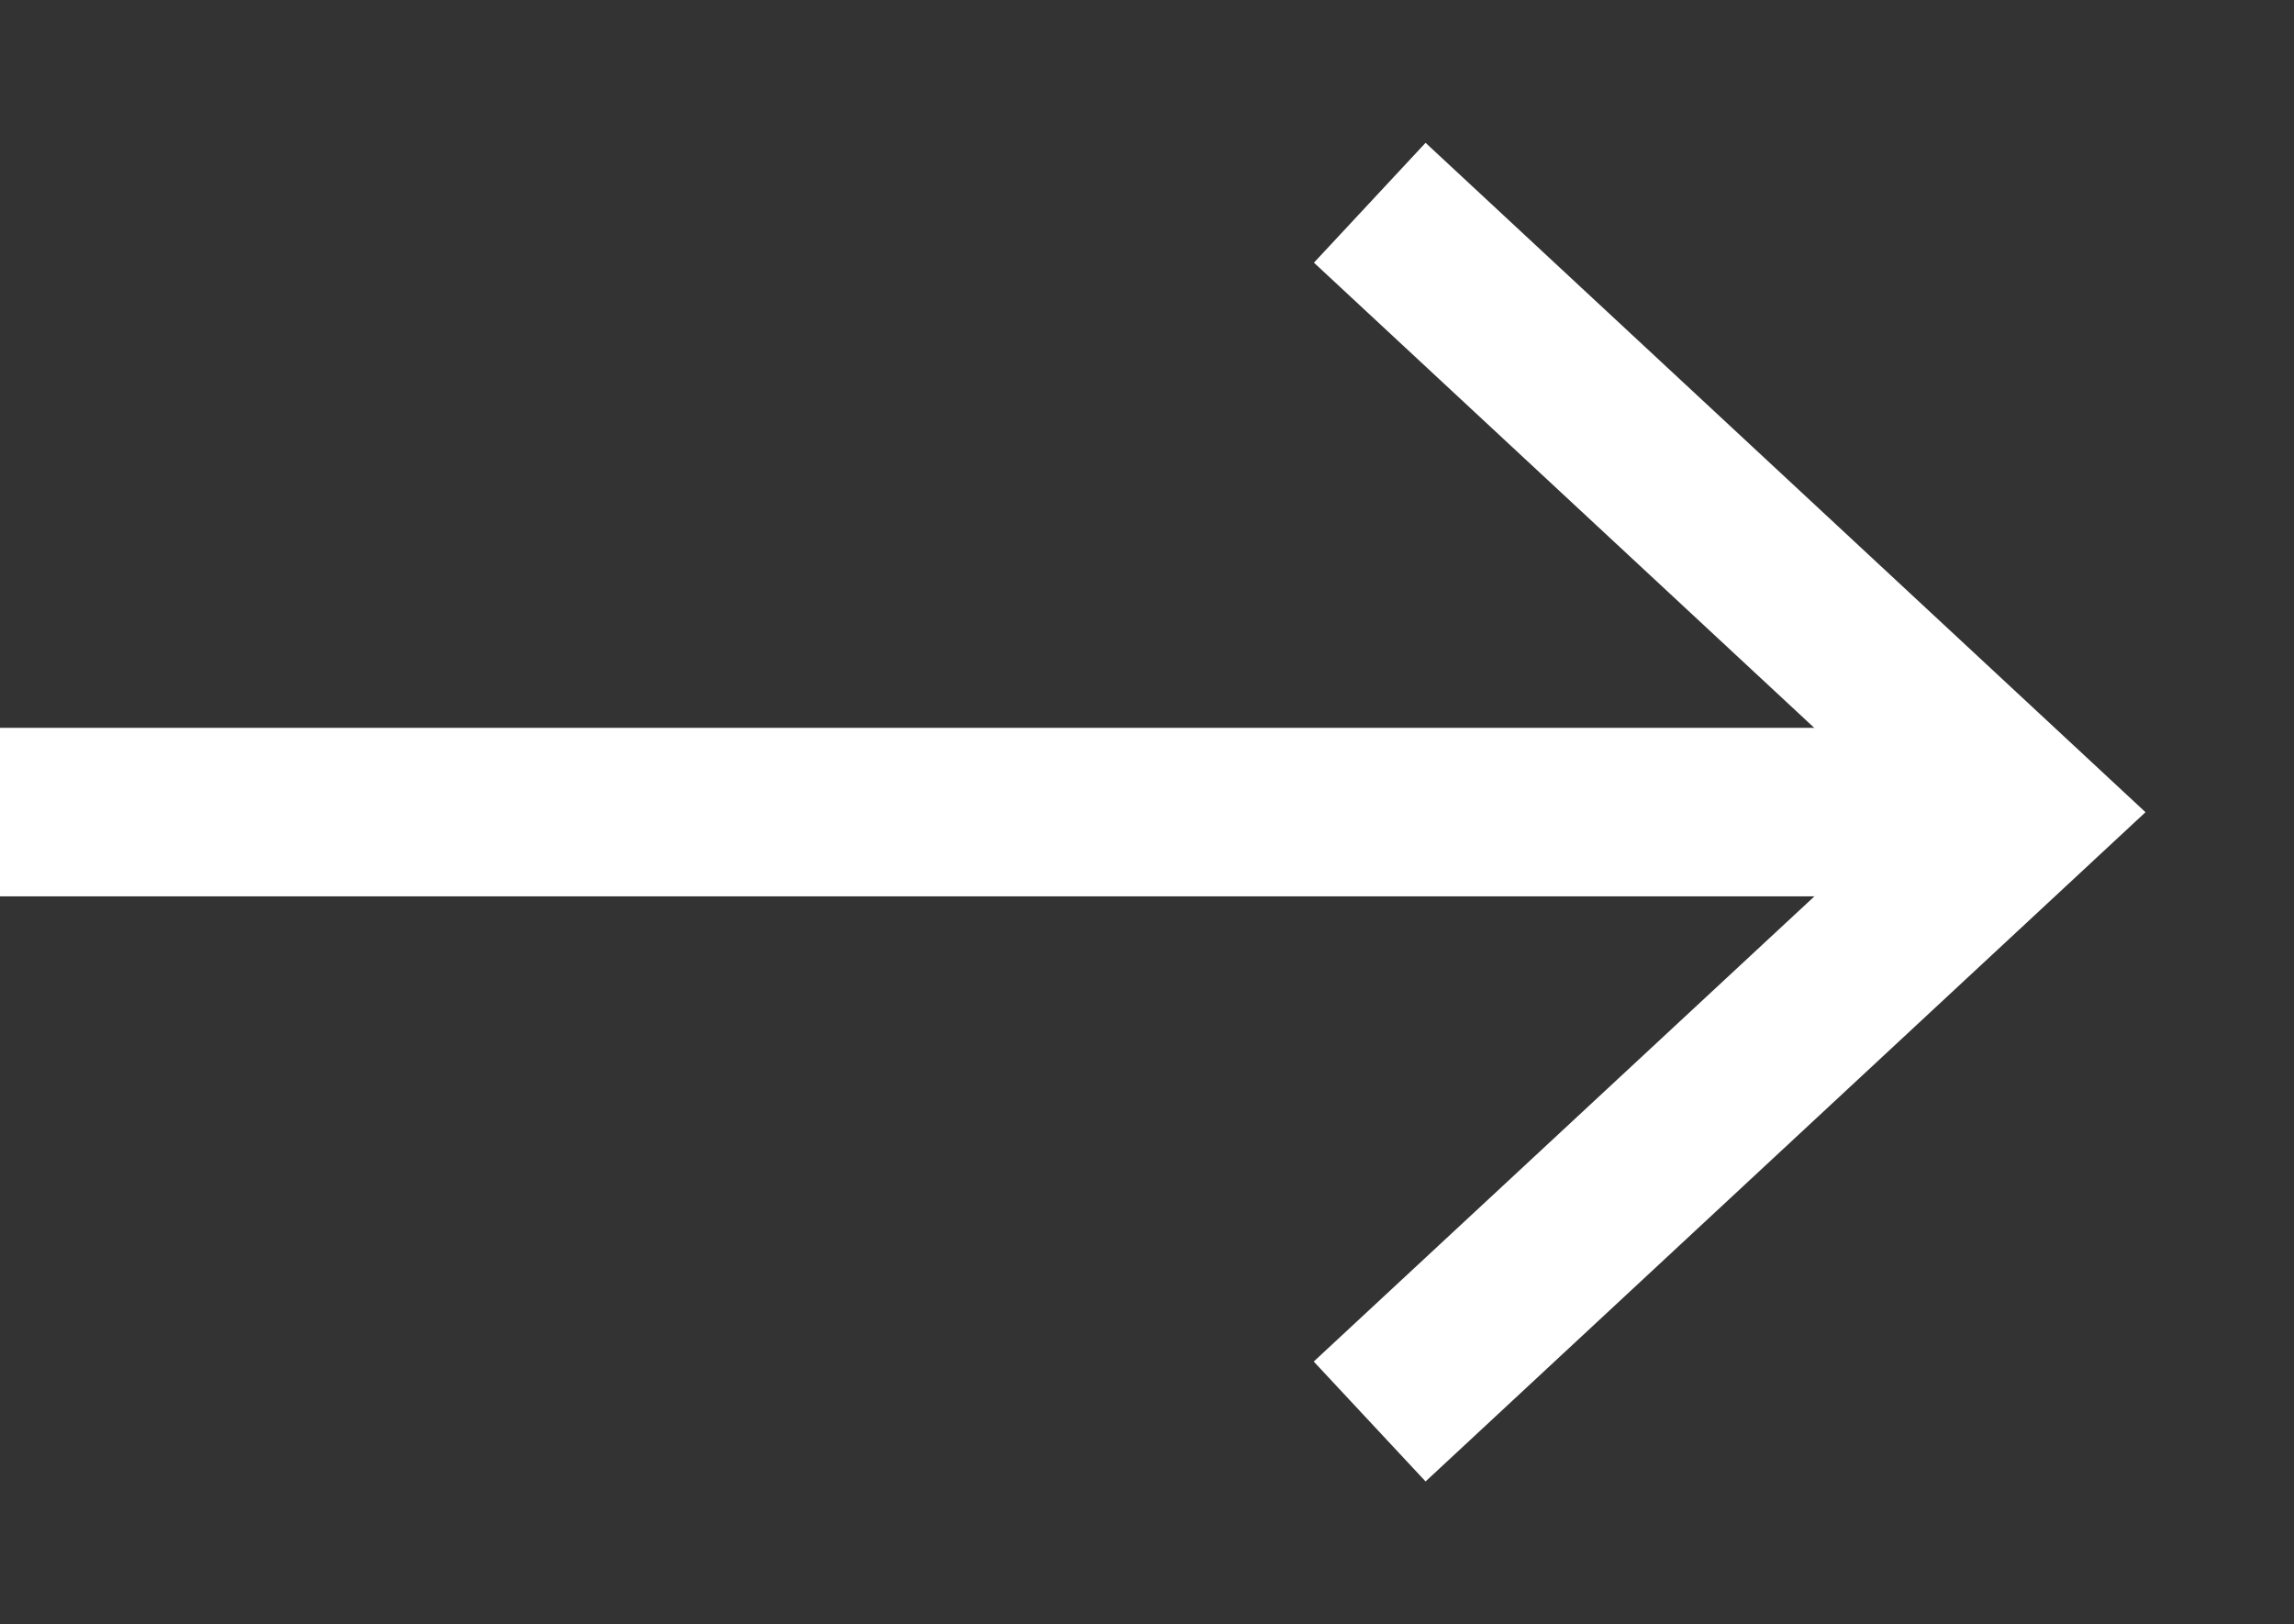 <?xml version="1.0" encoding="UTF-8"?> <svg xmlns="http://www.w3.org/2000/svg" xmlns:xlink="http://www.w3.org/1999/xlink" width="34.031" height="24.098" viewBox="0 0 34.031 24.098"><rect x="0" y="0" width="34.031" height="24.098" fill="#333333" stroke="none"/><defs><clipPath id="clip-path"><rect id="Rectangle_5" data-name="Rectangle 5" width="19.86" height="29.828" fill="#212121" stroke="rgba(0,0,0,0)" stroke-width="3"></rect></clipPath></defs><g id="Group_30" data-name="Group 30" transform="translate(-153.75 21.979) rotate(-90)" style="isolation: isolate"><g id="Group_4" data-name="Group 4"><g id="Group_3" data-name="Group 3" transform="translate(0 153.75)" clip-path="url(#clip-path)"><path id="Path_47" data-name="Path 47" d="M0,0V29.587" transform="translate(9.931 0)" fill="#fff" stroke="#fff" stroke-width="2.5"></path></g></g><path id="Path_9" data-name="Path 9" d="M9.929,740l-8.15-8.771L0,732.888l9.929,10.68,9.931-10.68-1.778-1.656Z" transform="translate(0 -557.99)" fill="#fff" stroke="rgba(0,0,0,0)" stroke-width="3"></path></g></svg> 